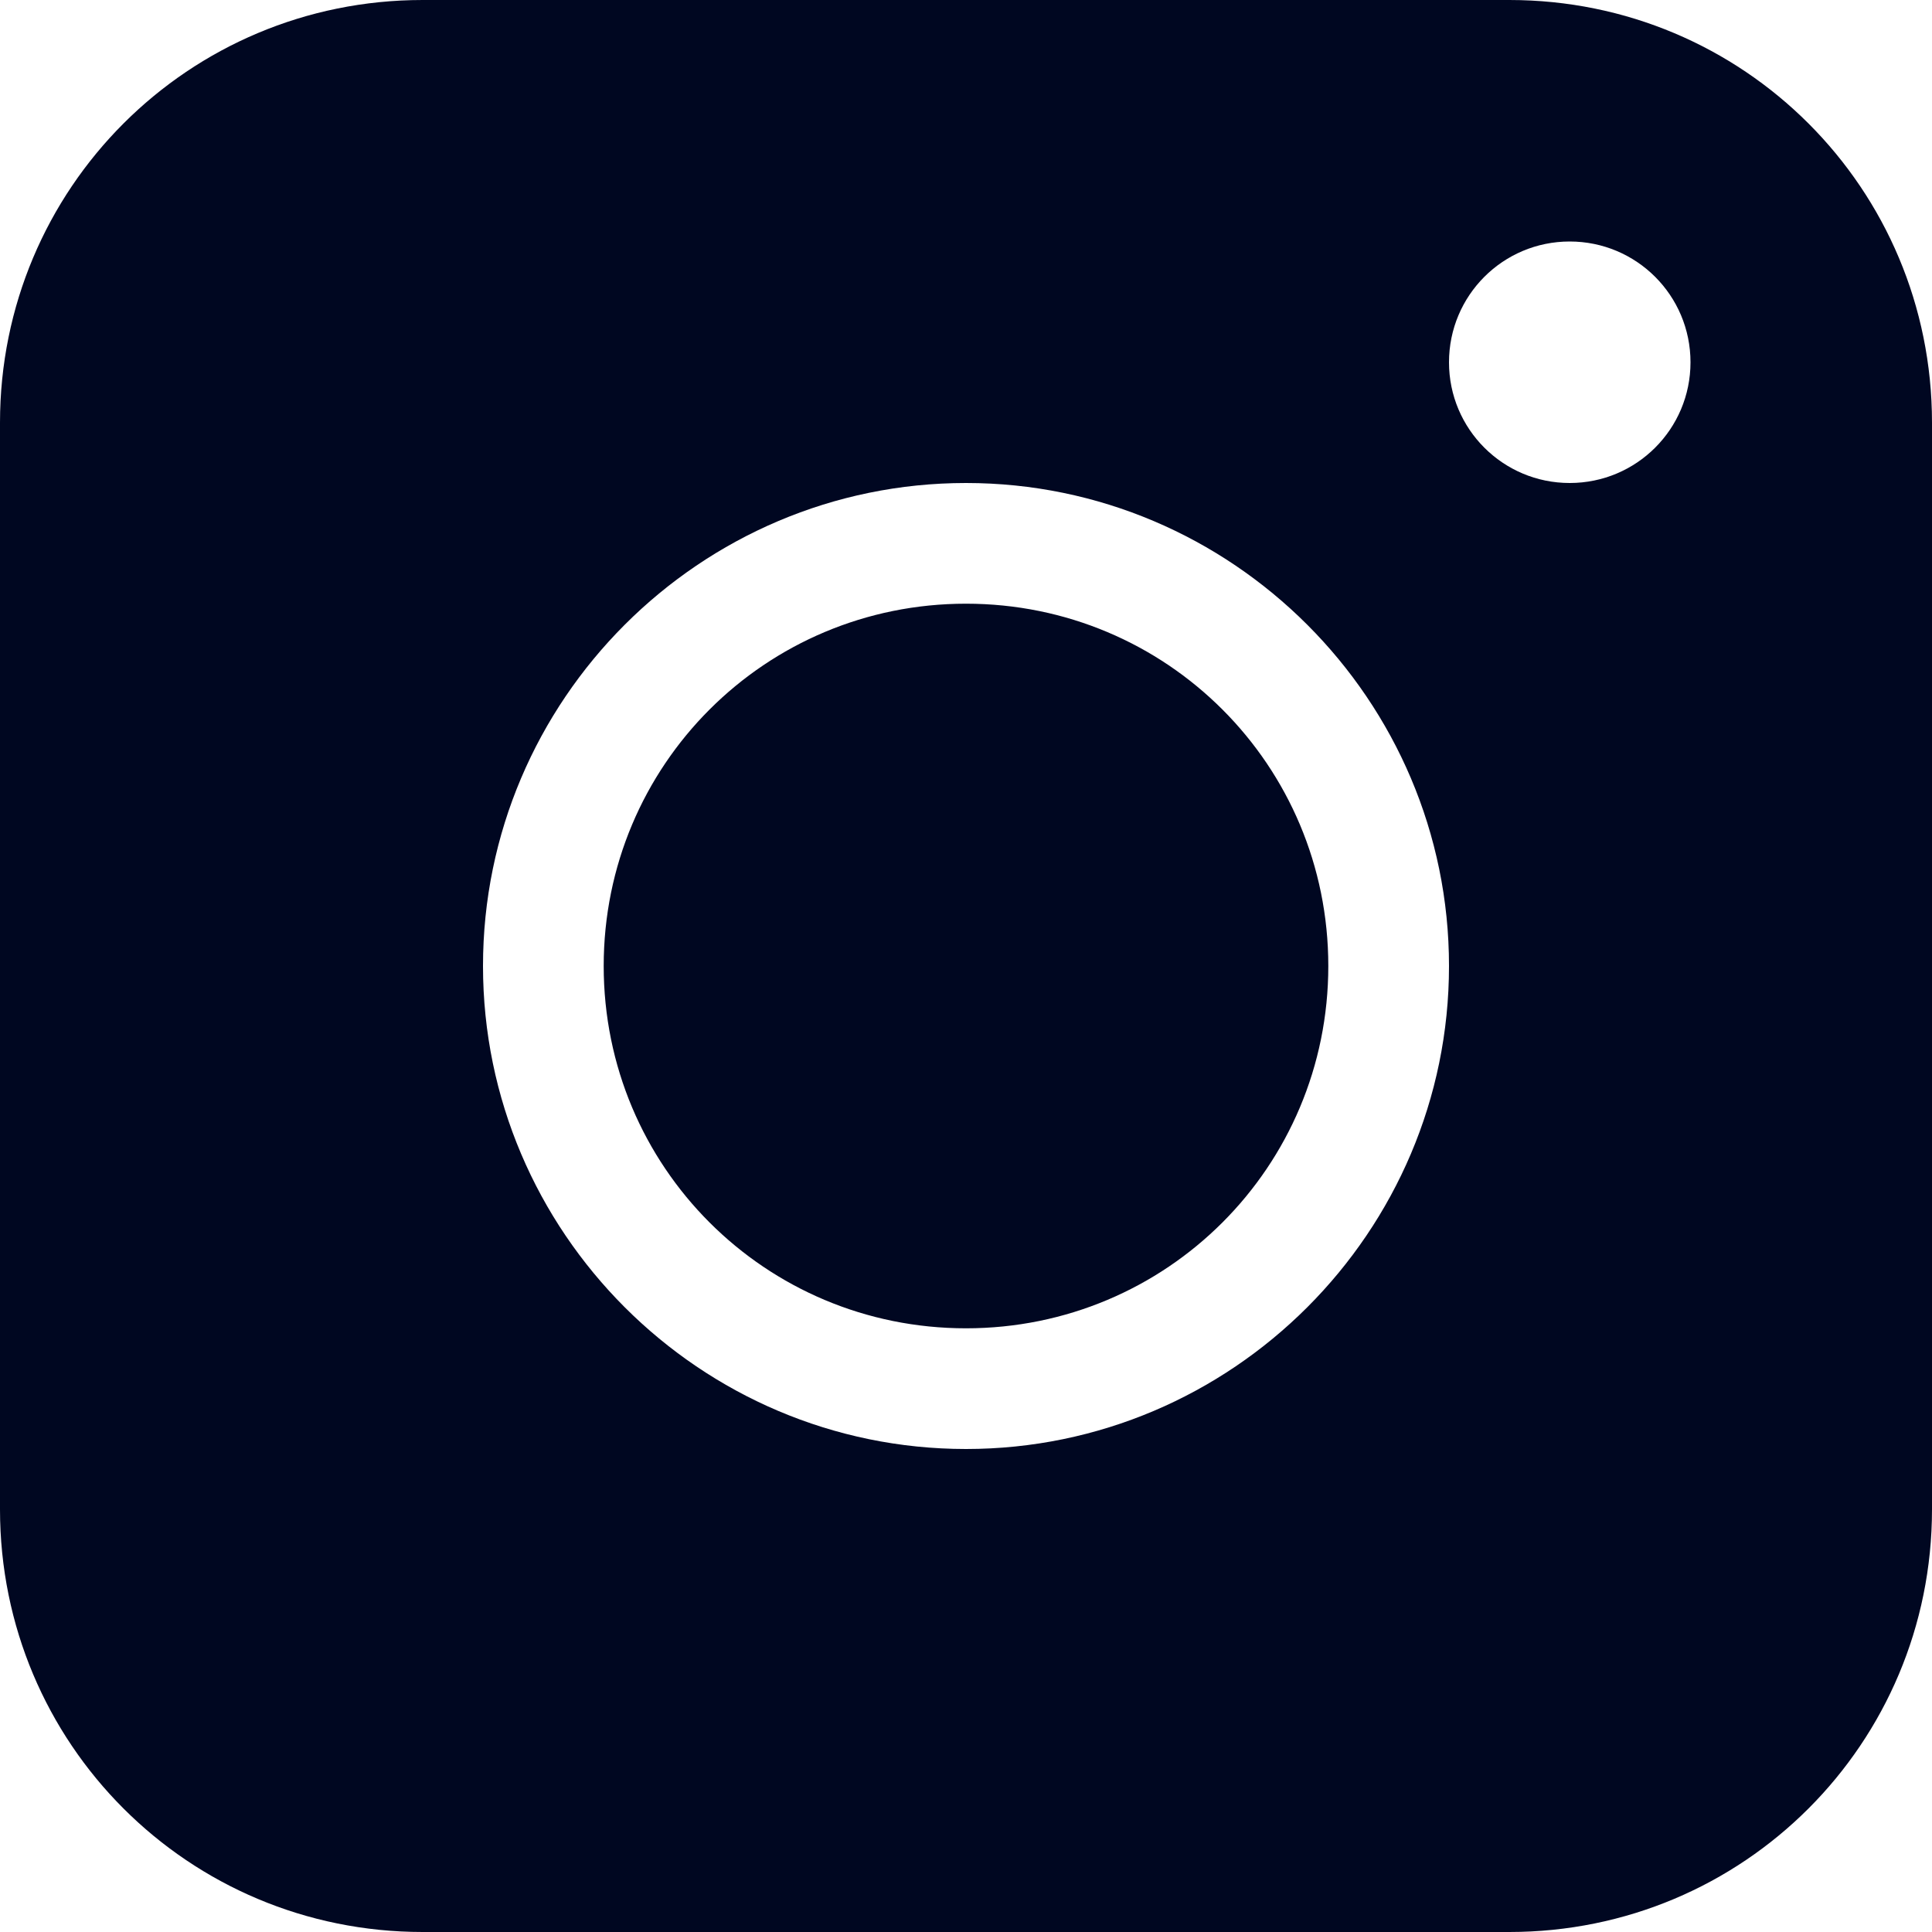 <svg width="17" height="17" viewBox="0 0 17 17" fill="none" xmlns="http://www.w3.org/2000/svg">
<path d="M3.719 0C1.658 0 0 1.658 0 3.719V13.281C0 15.342 1.658 17 3.719 17H13.281C15.342 17 17 15.342 17 13.281V3.719C17 1.658 15.342 0 13.281 0H3.719ZM13.812 2.125C14.4 2.125 14.875 2.6 14.875 3.188C14.875 3.775 14.4 4.25 13.812 4.25C13.225 4.25 12.75 3.775 12.75 3.188C12.75 2.6 13.225 2.125 13.812 2.125ZM8.5 4.25C10.841 4.25 12.75 6.159 12.75 8.5C12.75 10.841 10.841 12.75 8.5 12.75C6.159 12.75 4.25 10.841 4.25 8.5C4.25 6.159 6.159 4.25 8.5 4.25ZM8.5 5.312C6.733 5.312 5.312 6.733 5.312 8.5C5.312 10.267 6.733 11.688 8.5 11.688C10.267 11.688 11.688 10.267 11.688 8.5C11.688 6.733 10.267 5.312 8.5 5.312Z" fill="#000721"/>
</svg>
